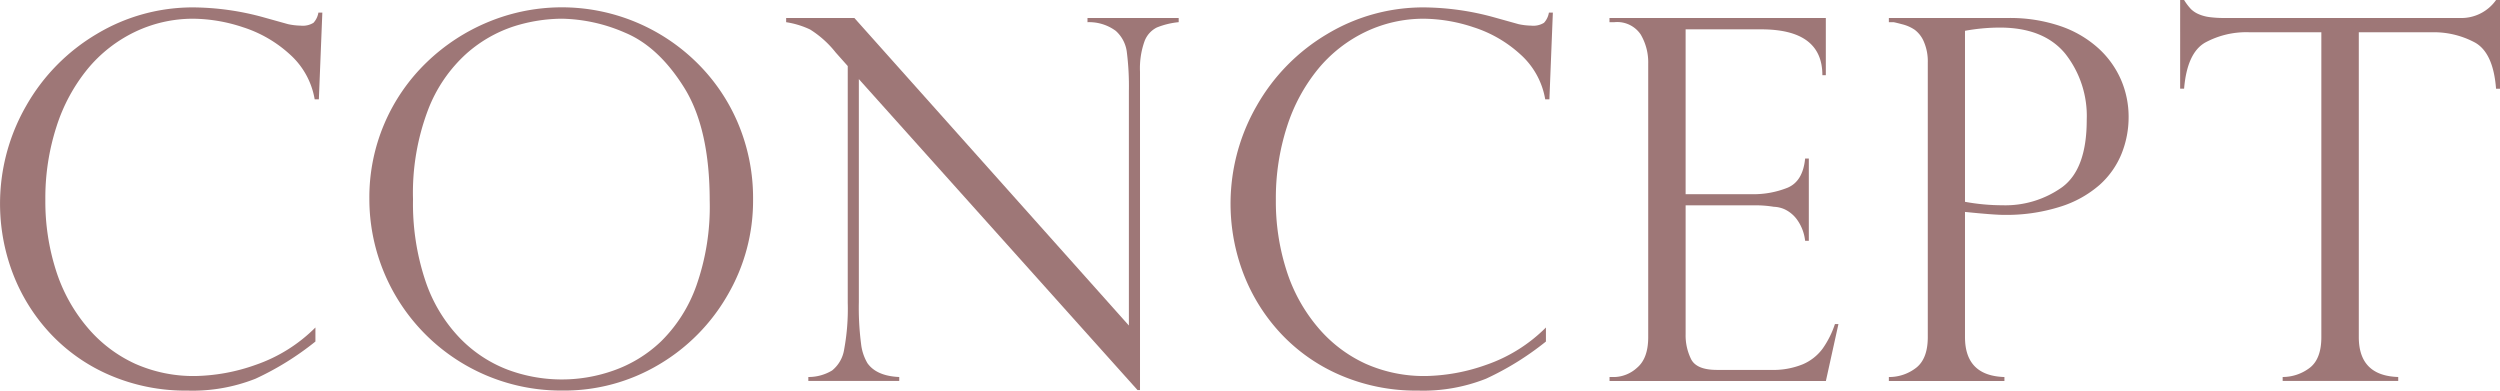 <svg xmlns="http://www.w3.org/2000/svg" width="358.45" height="56" viewBox="0 0 358.45 56"><g transform="translate(-434.441 -147.276)"><path d="M480.159,161.515h-.6a11.138,11.138,0,0,0-3.586-6.467,18.1,18.1,0,0,0-6.695-3.868,23.1,23.1,0,0,0-7.067-1.219,19.236,19.236,0,0,0-8.427,1.89,20.04,20.04,0,0,0-6.8,5.335,25.069,25.069,0,0,0-4.451,8.267,33.282,33.282,0,0,0-1.59,10.476,32.373,32.373,0,0,0,1.537,10.158,23.678,23.678,0,0,0,4.487,8.126,19.647,19.647,0,0,0,6.836,5.212,20.587,20.587,0,0,0,8.621,1.766,27.185,27.185,0,0,0,8.691-1.608,22.394,22.394,0,0,0,8.551-5.352v2.014a41.439,41.439,0,0,1-8.6,5.335,24.5,24.5,0,0,1-9.734,1.7,27.433,27.433,0,0,1-11.218-2.244,25.377,25.377,0,0,1-8.567-6.059,26.428,26.428,0,0,1-5.3-8.586,28.148,28.148,0,0,1,1.944-23.936,28.018,28.018,0,0,1,10.14-10.317,26.706,26.706,0,0,1,13.885-3.8,38.744,38.744,0,0,1,9.858,1.378l3.674,1.025a9.446,9.446,0,0,0,1.8.211,2.92,2.92,0,0,0,1.838-.406,2.792,2.792,0,0,0,.707-1.467h.565Z" fill="#9e7777"/><path d="M542.416,175.929a26.793,26.793,0,0,1-3.622,13.6,27.378,27.378,0,0,1-9.874,10.016,26.544,26.544,0,0,1-13.85,3.728A27.476,27.476,0,0,1,487.4,175.717a26.849,26.849,0,0,1,8.251-19.538,28.188,28.188,0,0,1,8.9-5.794,27.568,27.568,0,0,1,29.5,5.582,26.822,26.822,0,0,1,6.13,8.8A27.549,27.549,0,0,1,542.416,175.929Zm-6.218.142q0-10.388-3.674-16.253t-8.48-7.861a23.634,23.634,0,0,0-9.045-2,23.315,23.315,0,0,0-6.819,1.078,19.254,19.254,0,0,0-6.872,3.939,20.945,20.945,0,0,0-5.494,8.056,33.556,33.556,0,0,0-2.155,12.824,34.822,34.822,0,0,0,1.785,11.713,21.806,21.806,0,0,0,4.911,8.161,18.892,18.892,0,0,0,6.889,4.558,22.162,22.162,0,0,0,15.193.106,18.891,18.891,0,0,0,6.818-4.2,21.086,21.086,0,0,0,5.017-7.914A34.075,34.075,0,0,0,536.2,176.071Z" fill="#9e7777"/><path d="M603.441,149.855v.6a11.278,11.278,0,0,0-3.127.76,3.6,3.6,0,0,0-1.784,2.013,11.526,11.526,0,0,0-.635,4.328v45.648h-.354l-39.959-44.588v32.01a40.2,40.2,0,0,0,.318,5.936,6.945,6.945,0,0,0,.918,2.791q1.307,1.837,4.557,1.978v.566H550.339v-.566a6.579,6.579,0,0,0,3.409-.936,4.813,4.813,0,0,0,1.731-3.038,31.915,31.915,0,0,0,.512-6.66V156.745l-1.73-1.944a14.444,14.444,0,0,0-3.675-3.3,12.413,12.413,0,0,0-3.427-1.042v-.6h9.786L596.3,193.948v-33.6a38.951,38.951,0,0,0-.3-5.654,4.875,4.875,0,0,0-1.59-3,6.433,6.433,0,0,0-4.045-1.236v-.6Z" fill="#9e7777"/><path d="M656.594,161.515h-.6a11.134,11.134,0,0,0-3.587-6.467,18.087,18.087,0,0,0-6.7-3.868,23.094,23.094,0,0,0-7.066-1.219,19.236,19.236,0,0,0-8.427,1.89,20.04,20.04,0,0,0-6.8,5.335,25.071,25.071,0,0,0-4.452,8.267,33.311,33.311,0,0,0-1.589,10.476,32.373,32.373,0,0,0,1.537,10.158,23.661,23.661,0,0,0,4.487,8.126,19.638,19.638,0,0,0,6.836,5.212,20.587,20.587,0,0,0,8.621,1.766,27.185,27.185,0,0,0,8.691-1.608,22.394,22.394,0,0,0,8.551-5.352v2.014a41.442,41.442,0,0,1-8.6,5.335,24.488,24.488,0,0,1-9.733,1.7,27.43,27.43,0,0,1-11.218-2.244,25.367,25.367,0,0,1-8.567-6.059,26.428,26.428,0,0,1-5.3-8.586,28.148,28.148,0,0,1,1.944-23.936,28.019,28.019,0,0,1,10.14-10.317,26.706,26.706,0,0,1,13.885-3.8,38.75,38.75,0,0,1,9.858,1.378l3.674,1.025a9.438,9.438,0,0,0,1.8.211,2.92,2.92,0,0,0,1.838-.406,2.784,2.784,0,0,0,.706-1.467h.566Z" fill="#9e7777"/><path d="M665.208,150.456v-.6h31.02v8.2h-.494q0-6.571-8.762-6.572H676.125v23.637h9.54a13.135,13.135,0,0,0,5.052-.919q2.226-.918,2.544-4.2h.529v11.8h-.529a6.4,6.4,0,0,0-1.2-3.091,4.658,4.658,0,0,0-1.749-1.431,4.158,4.158,0,0,0-1.537-.354,16.133,16.133,0,0,0-2.649-.211h-10v18.478a7.666,7.666,0,0,0,.795,3.6q.793,1.521,3.692,1.52h7.738a11.22,11.22,0,0,0,4.593-.813,6.908,6.908,0,0,0,2.843-2.261,13.448,13.448,0,0,0,1.749-3.5h.5l-1.8,8.162h-31.02v-.566h.706a5.018,5.018,0,0,0,3.251-1.342q1.59-1.343,1.589-4.381V156.391a7.854,7.854,0,0,0-1.077-4.169,4.05,4.05,0,0,0-3.763-1.766Z" fill="#9e7777"/><path d="M705.265,150.456v-.6h17.064a22.392,22.392,0,0,1,7.544,1.166,15.6,15.6,0,0,1,5.441,3.18,13.264,13.264,0,0,1,3.25,4.54,13.4,13.4,0,0,1,1.078,5.317,14.03,14.03,0,0,1-1.007,5.247,12.076,12.076,0,0,1-3.162,4.487,15.613,15.613,0,0,1-5.653,3.126,25.438,25.438,0,0,1-8.055,1.166q-1.449,0-5.583-.423v17.948q0,5.547,5.653,5.723v.566h-16.57v-.566a6.3,6.3,0,0,0,4.01-1.4q1.572-1.324,1.572-4.328V156.25a7.039,7.039,0,0,0-.566-3,4.111,4.111,0,0,0-1.324-1.714,5.558,5.558,0,0,0-1.7-.759q-.937-.248-1.289-.318Zm10.917,1.236v24.52a29.96,29.96,0,0,0,5.371.495,14.019,14.019,0,0,0,8.567-2.6q3.516-2.6,3.516-9.628a14.415,14.415,0,0,0-3.092-9.521q-3.092-3.729-9.381-3.728A28.028,28.028,0,0,0,716.182,151.692Z" fill="#9e7777"/><path d="M792.891,159.995h-.566q-.389-5.088-2.967-6.589a12.462,12.462,0,0,0-6.36-1.5H772.646v43.7q0,5.547,5.653,5.723v.566h-16.57v-.566a6.412,6.412,0,0,0,3.939-1.359q1.608-1.29,1.608-4.364V151.9H756.924a12.358,12.358,0,0,0-6.342,1.5q-2.562,1.5-2.985,6.589h-.566V147.276h.566a7.99,7.99,0,0,0,.988,1.307,3.622,3.622,0,0,0,1.1.724,5.723,5.723,0,0,0,1.572.424,15.709,15.709,0,0,0,2.137.124H787.1a6.091,6.091,0,0,0,5.228-2.579h.566Z" fill="#9e7777"/></g></svg>